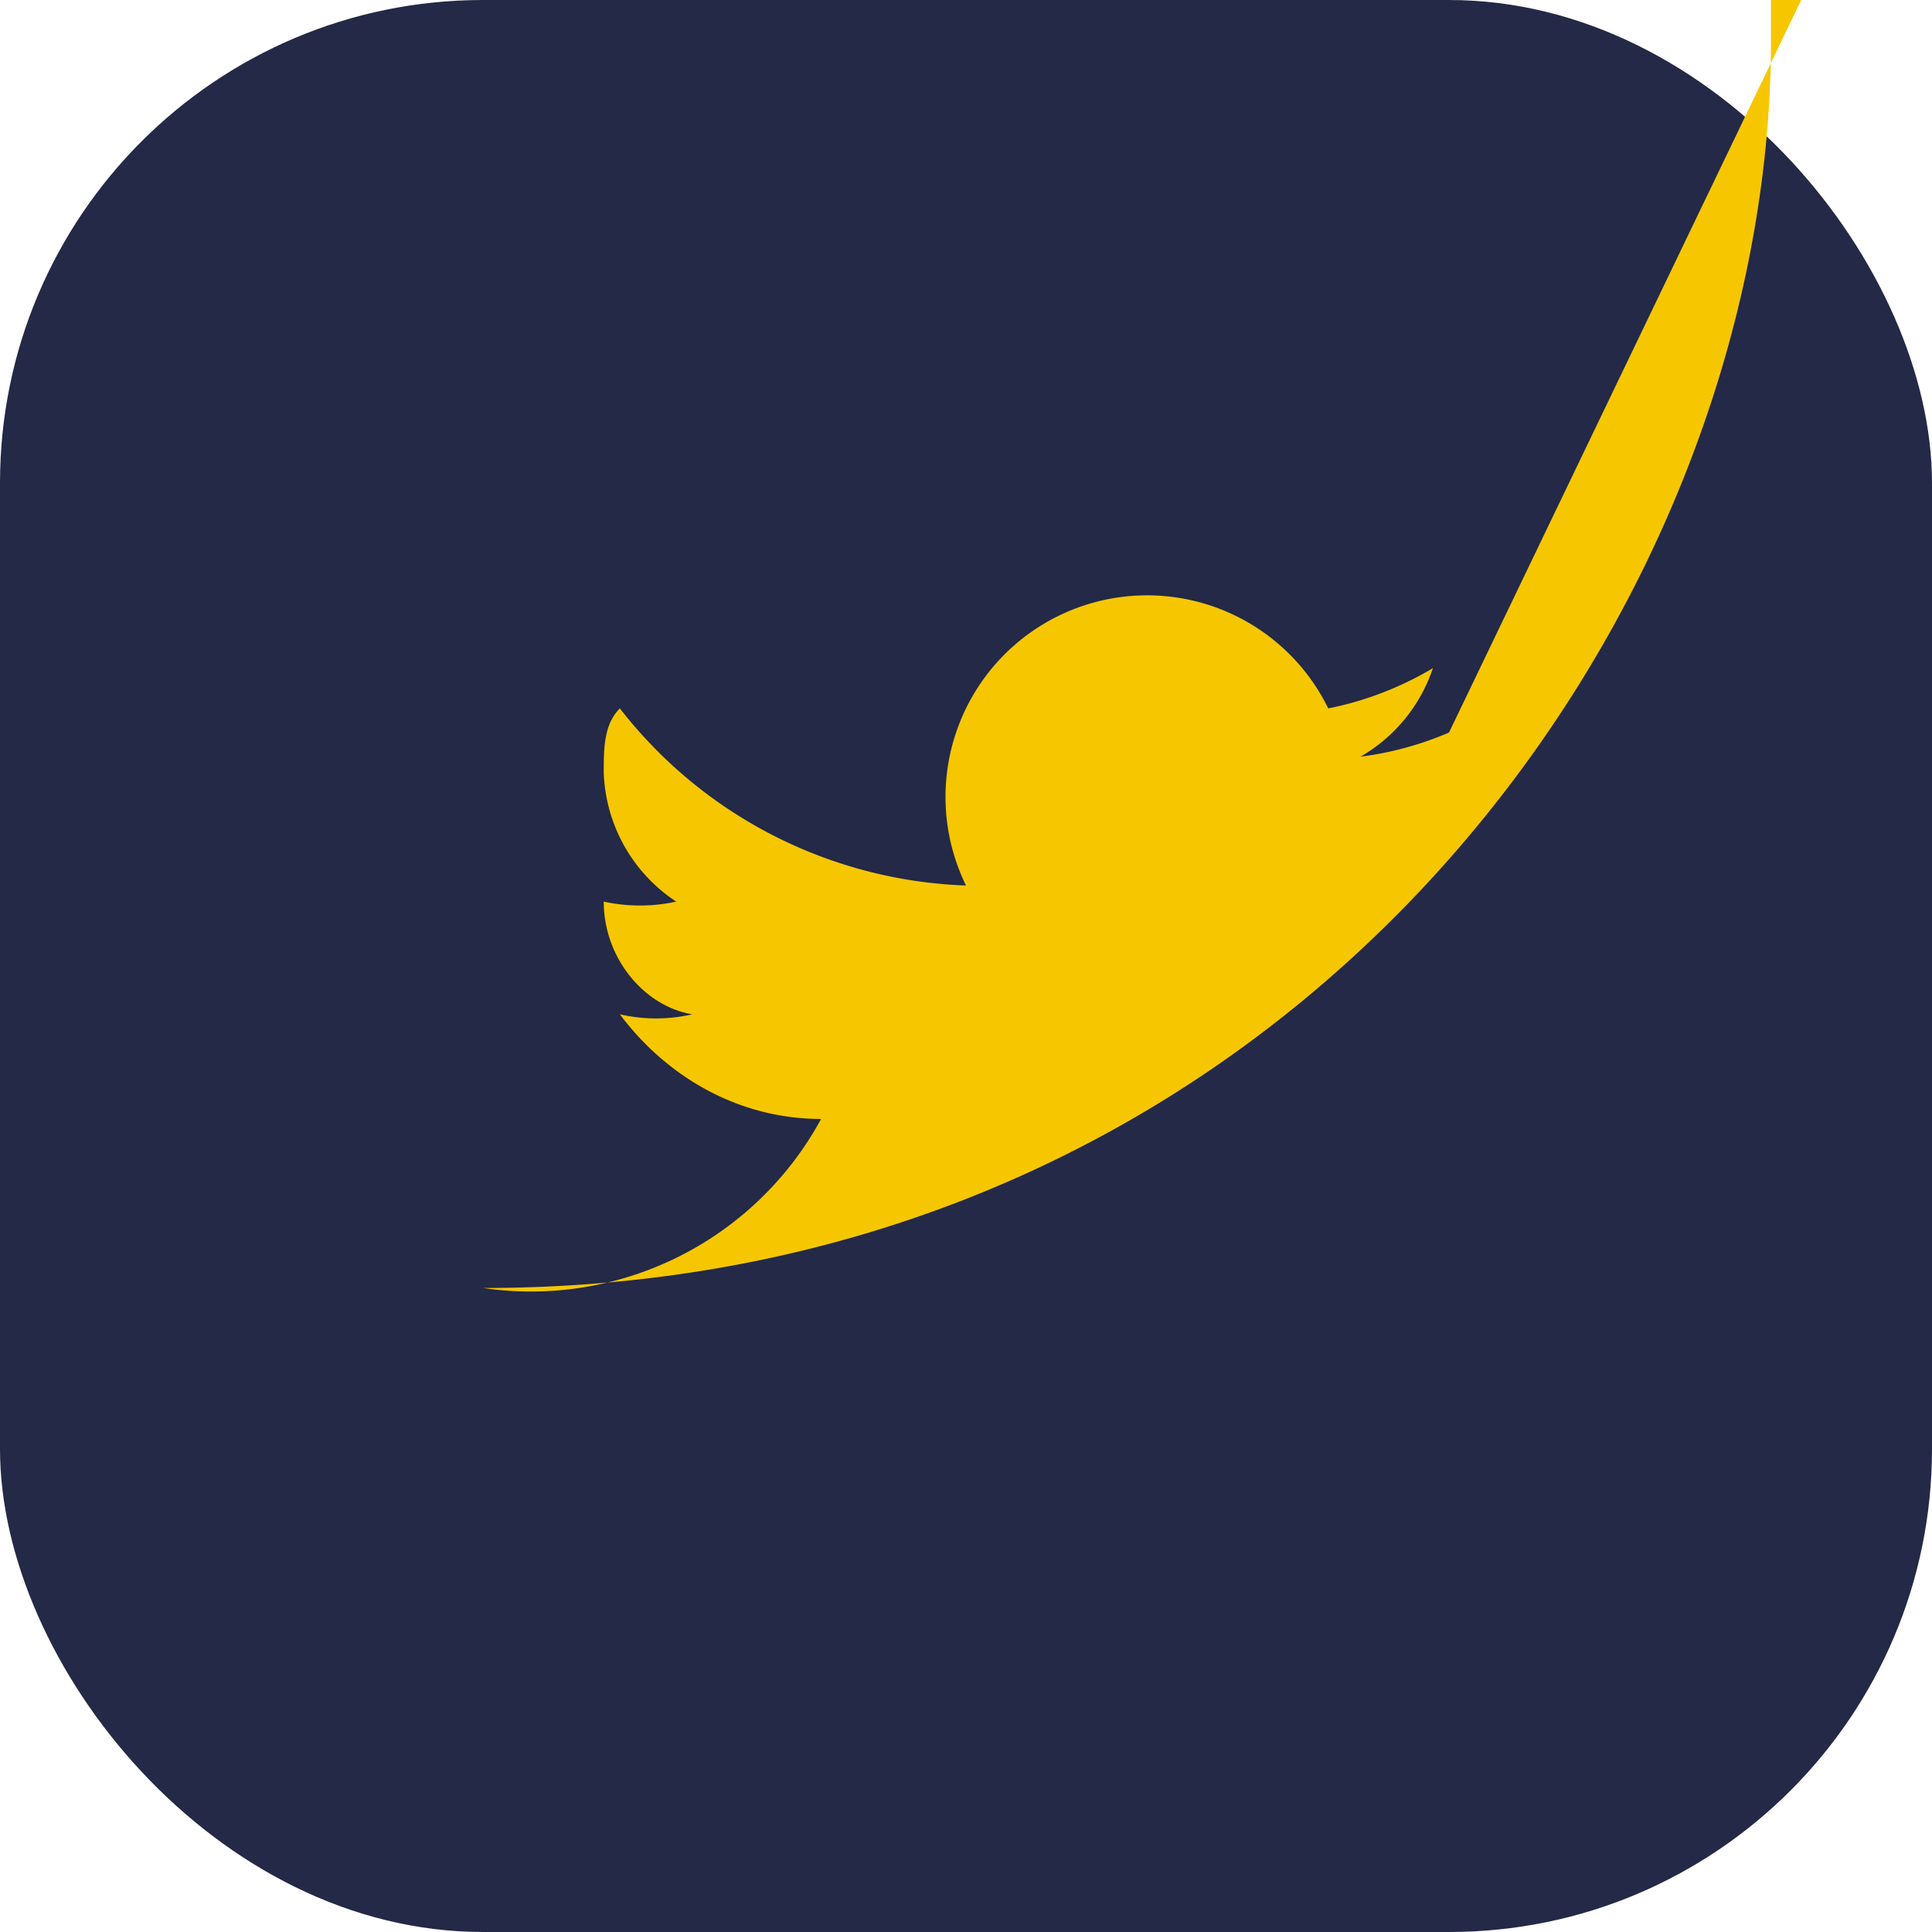 <?xml version="1.0" encoding="UTF-8"?>
<svg xmlns="http://www.w3.org/2000/svg" width="24" height="24" viewBox="0 0 24 24"><rect width="24" height="24" rx="6" fill="#232946"/><path d="M18 9.1a4.1 4.1 0 01-1.1.3 2 2 0 00.9-1.1 4.1 4.1 0 01-1.3.5A2 2 0 0012 11a5.7 5.7 0 01-4.3-2.2c-.2.2-.2.5-.2.8a2 2 0 00.9 1.6 2.1 2.1 0 01-.9 0c0 .7.5 1.3 1.1 1.4a2 2 0 01-.9 0c.6.8 1.5 1.3 2.5 1.3A4.1 4.1 0 016 16c10 0 16-8.3 16-15.5v-.7a4 4 0 001-1.1z" fill="#F6C700"/></svg>